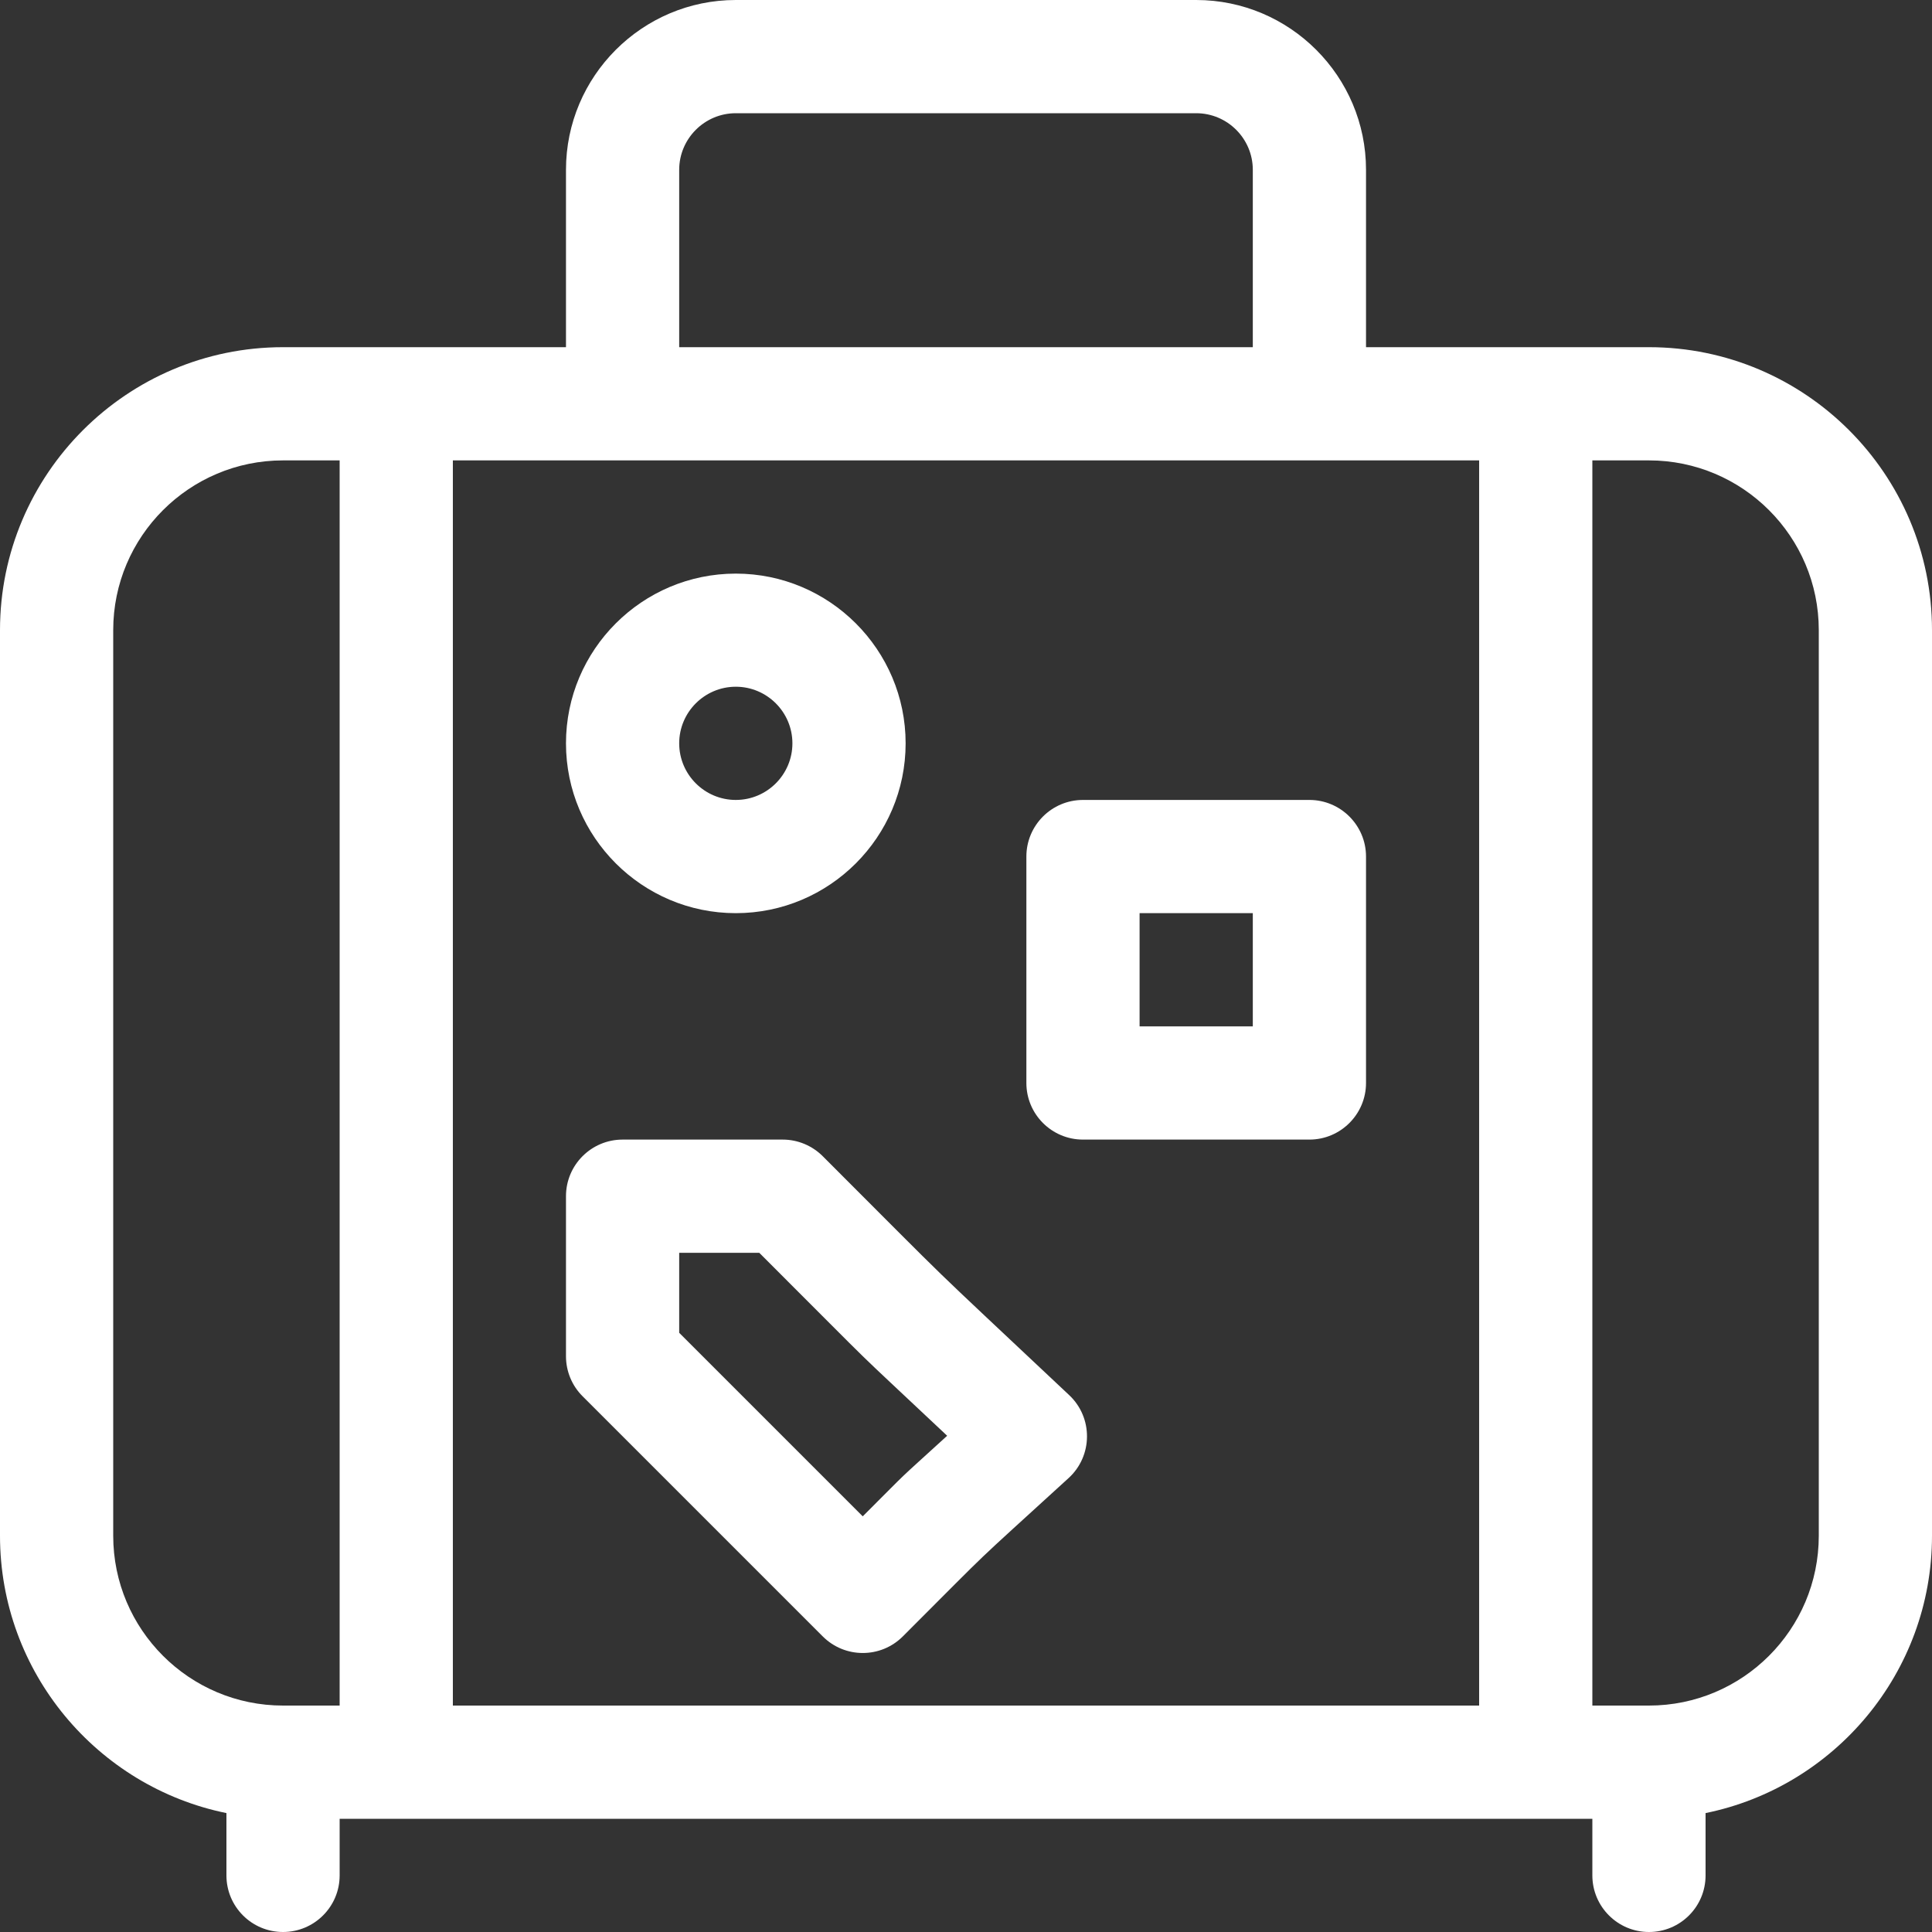 <svg width="20" height="20" viewBox="0 0 20 20" fill="none" xmlns="http://www.w3.org/2000/svg">
<rect x="0" y="0" width="20" height="20" fill="#333333" stroke="none"/>
<g clip-path="url(#clip0_710_9364)">
<path d="M17.07 3.594H14.141V1.758C14.141 0.789 13.352 0 12.383 0H7.617C6.648 0 5.859 0.789 5.859 1.758V3.594H2.93C1.314 3.594 0 4.908 0 6.523V15.898C0 17.313 1.008 18.497 2.344 18.769V19.414C2.344 19.738 2.606 20 2.93 20C3.253 20 3.516 19.738 3.516 19.414V18.828H16.484V19.414C16.484 19.738 16.747 20 17.07 20C17.394 20 17.656 19.738 17.656 19.414V18.769C18.992 18.497 20 17.313 20 15.898V6.523C20 4.908 18.686 3.594 17.07 3.594ZM7.031 1.758C7.031 1.435 7.294 1.172 7.617 1.172H12.383C12.706 1.172 12.969 1.435 12.969 1.758V3.594H7.031V1.758ZM3.516 17.656H2.93C1.96 17.656 1.172 16.868 1.172 15.898V6.523C1.172 5.554 1.96 4.766 2.93 4.766H3.516V17.656ZM15.312 17.656H4.688V4.766C4.941 4.766 14.86 4.766 15.312 4.766V17.656ZM18.828 15.898C18.828 16.868 18.04 17.656 17.07 17.656H16.484V4.766H17.07C18.04 4.766 18.828 5.554 18.828 6.523V15.898Z" fill="white"/>
<path d="M13.555 8.281H11.211C10.887 8.281 10.625 8.544 10.625 8.867V11.211C10.625 11.534 10.887 11.797 11.211 11.797H13.555C13.878 11.797 14.141 11.534 14.141 11.211V8.867C14.141 8.544 13.878 8.281 13.555 8.281ZM12.969 10.625H11.797V9.453H12.969V10.625Z" fill="white"/>
<path d="M11.068 14.442C9.454 12.923 10.001 13.453 8.517 11.969C8.407 11.859 8.258 11.797 8.103 11.797H6.445C6.122 11.797 5.859 12.059 5.859 12.383V14.04C5.859 14.195 5.921 14.345 6.031 14.454L8.517 16.94C8.746 17.169 9.117 17.169 9.346 16.94C10.352 15.934 9.985 16.285 11.062 15.301C11.313 15.072 11.317 14.676 11.068 14.442ZM8.931 15.697L7.031 13.797V12.969H7.86C9.249 14.357 8.68 13.804 9.805 14.863C9.223 15.394 9.47 15.159 8.931 15.697Z" fill="white"/>
<path d="M7.617 5.938C6.648 5.938 5.859 6.726 5.859 7.695C5.859 8.665 6.648 9.453 7.617 9.453C8.586 9.453 9.375 8.665 9.375 7.695C9.375 6.726 8.586 5.938 7.617 5.938ZM7.617 8.281C7.294 8.281 7.031 8.018 7.031 7.695C7.031 7.372 7.294 7.109 7.617 7.109C7.94 7.109 8.203 7.372 8.203 7.695C8.203 8.018 7.94 8.281 7.617 8.281Z" fill="white"/>
</g>
<defs>
<clipPath id="clip0_710_9364">
<rect width="20" height="20" fill="white"/>
</clipPath>
</defs>
</svg>
